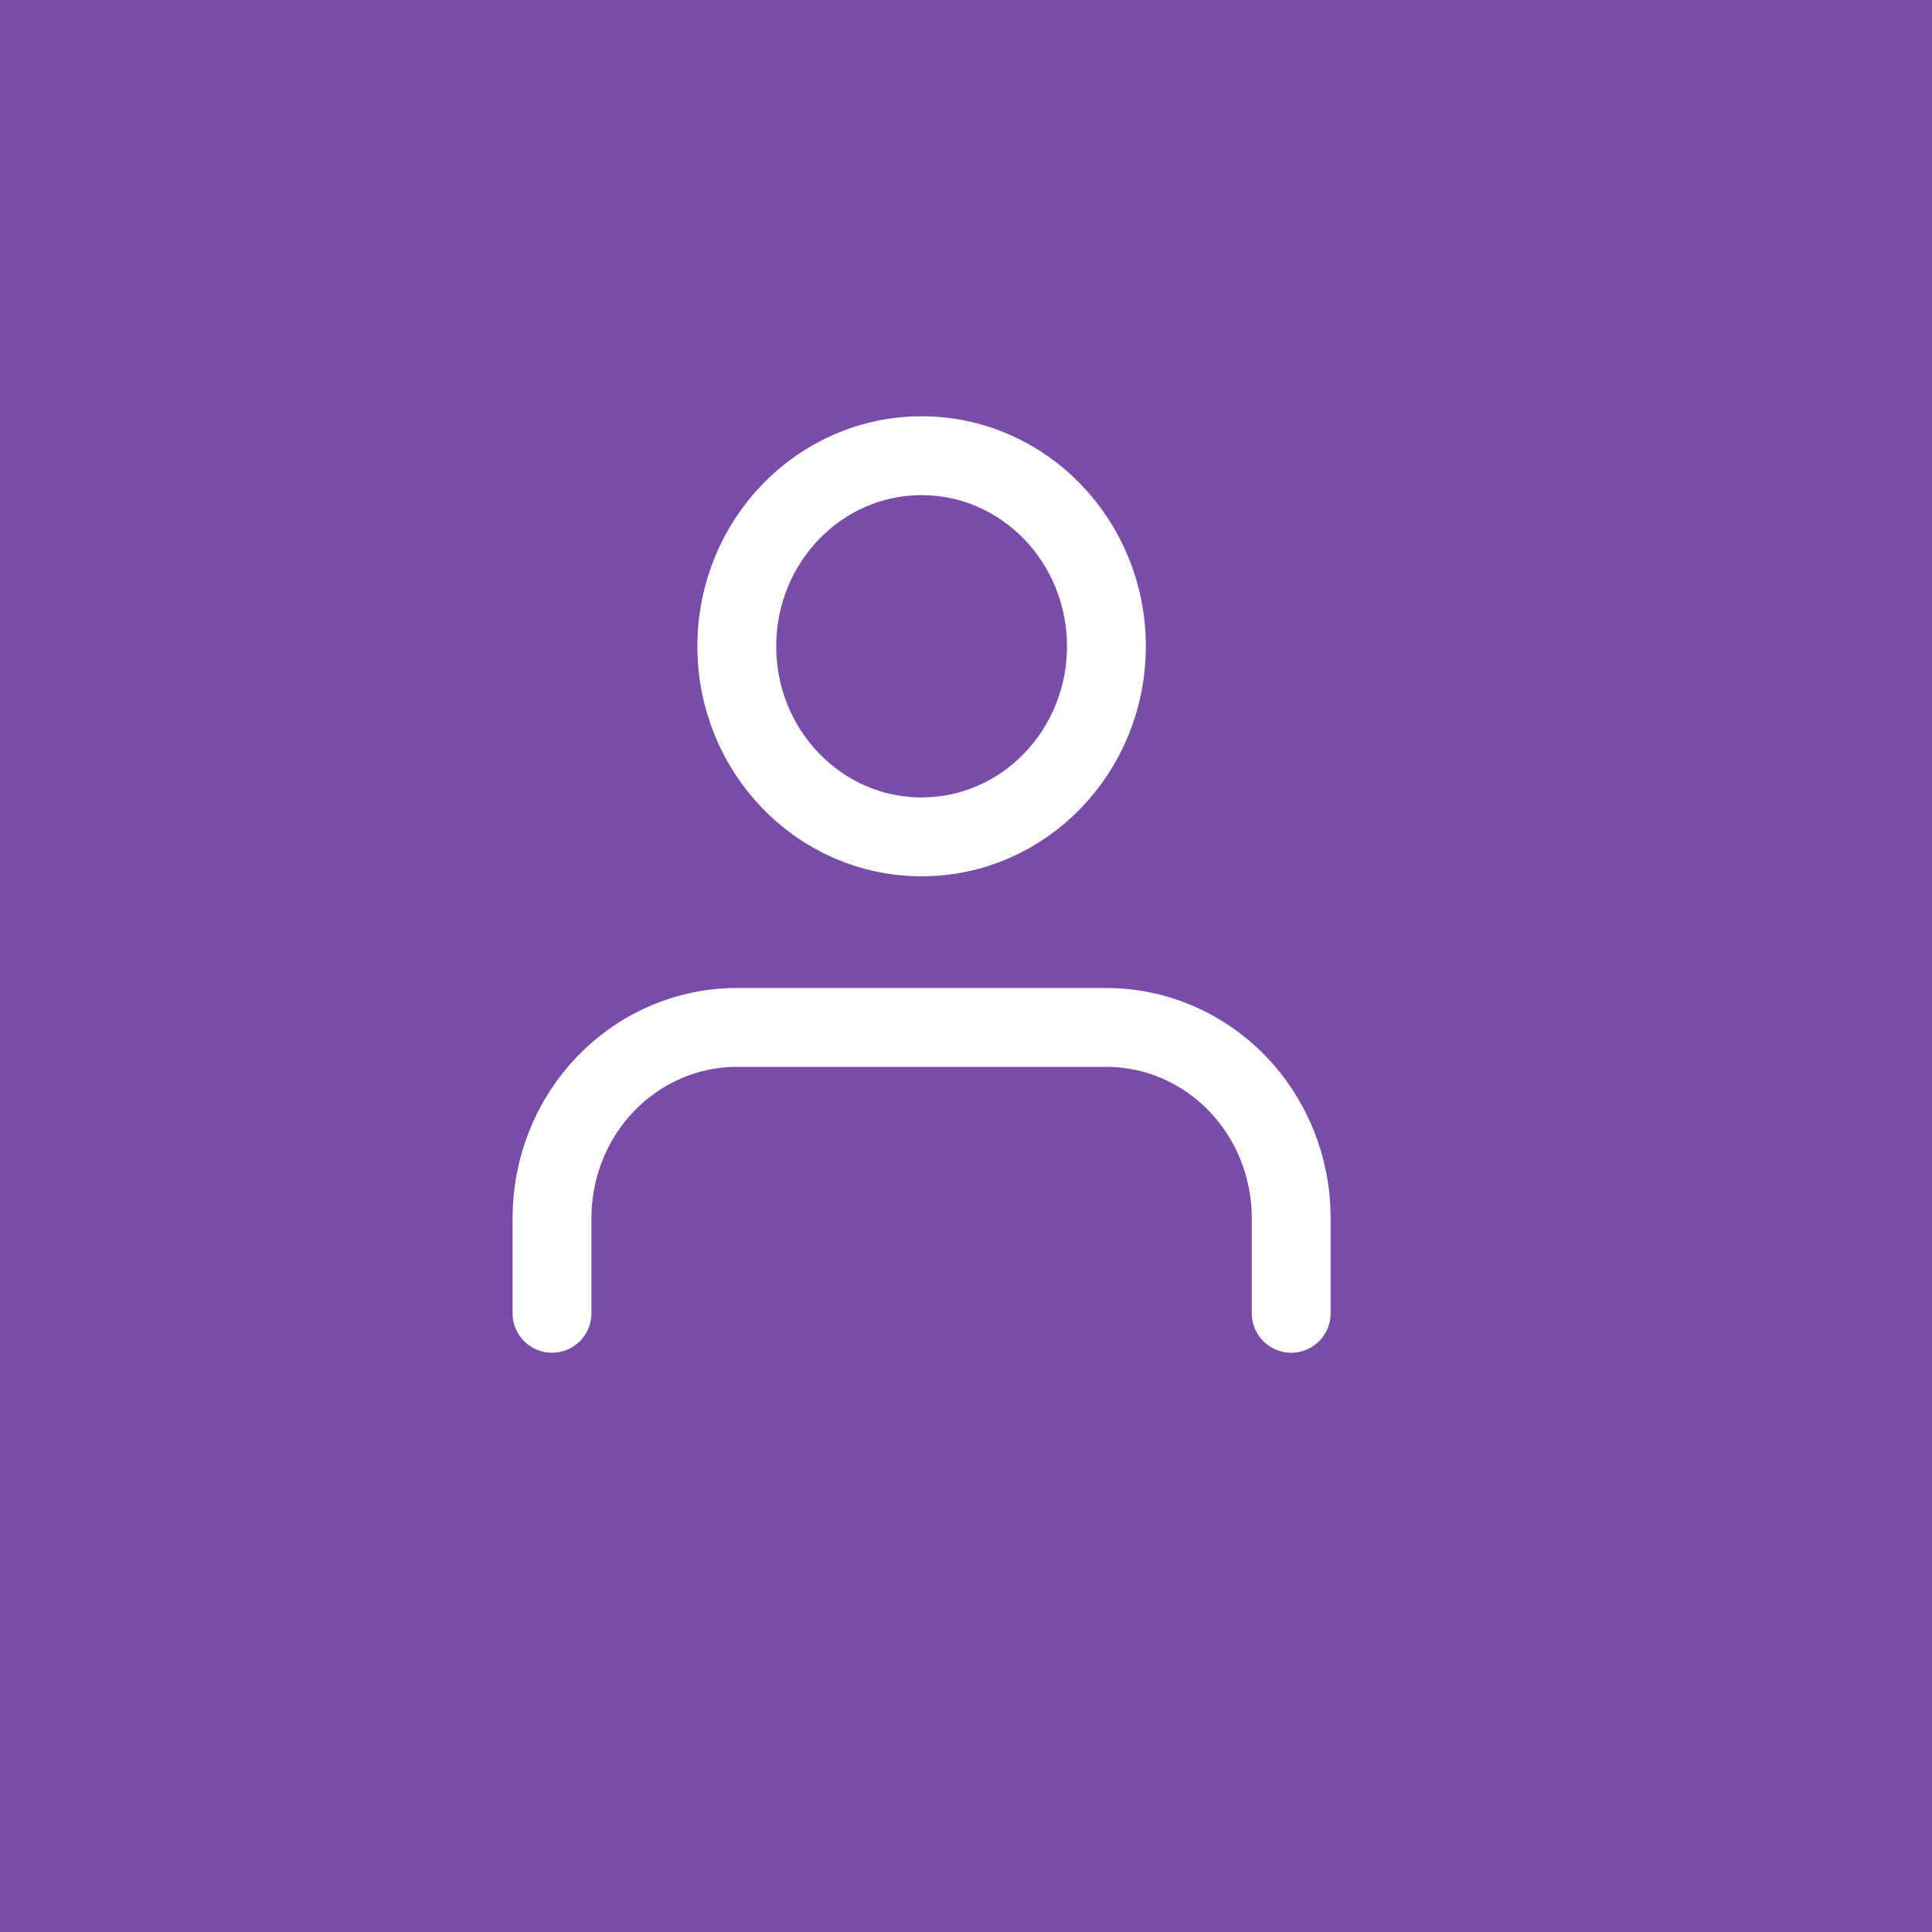 <svg width="49" height="49" viewBox="0 0 49 49" fill="none" xmlns="http://www.w3.org/2000/svg">
<rect width="49" height="49" fill="#7A4CAA"/>
<path d="M32.748 33.308V30.892C32.748 29.61 32.254 28.38 31.375 27.474C30.496 26.568 29.304 26.058 28.061 26.058H18.687C17.444 26.058 16.252 26.568 15.373 27.474C14.494 28.38 14 29.61 14 30.892V33.308" stroke="white" stroke-width="2" stroke-linecap="round" stroke-linejoin="round"/>
<path d="M23.374 21.225C25.962 21.225 28.061 19.061 28.061 16.392C28.061 13.722 25.962 11.558 23.374 11.558C20.785 11.558 18.687 13.722 18.687 16.392C18.687 19.061 20.785 21.225 23.374 21.225Z" stroke="white" stroke-width="2" stroke-linecap="round" stroke-linejoin="round"/>
</svg>

